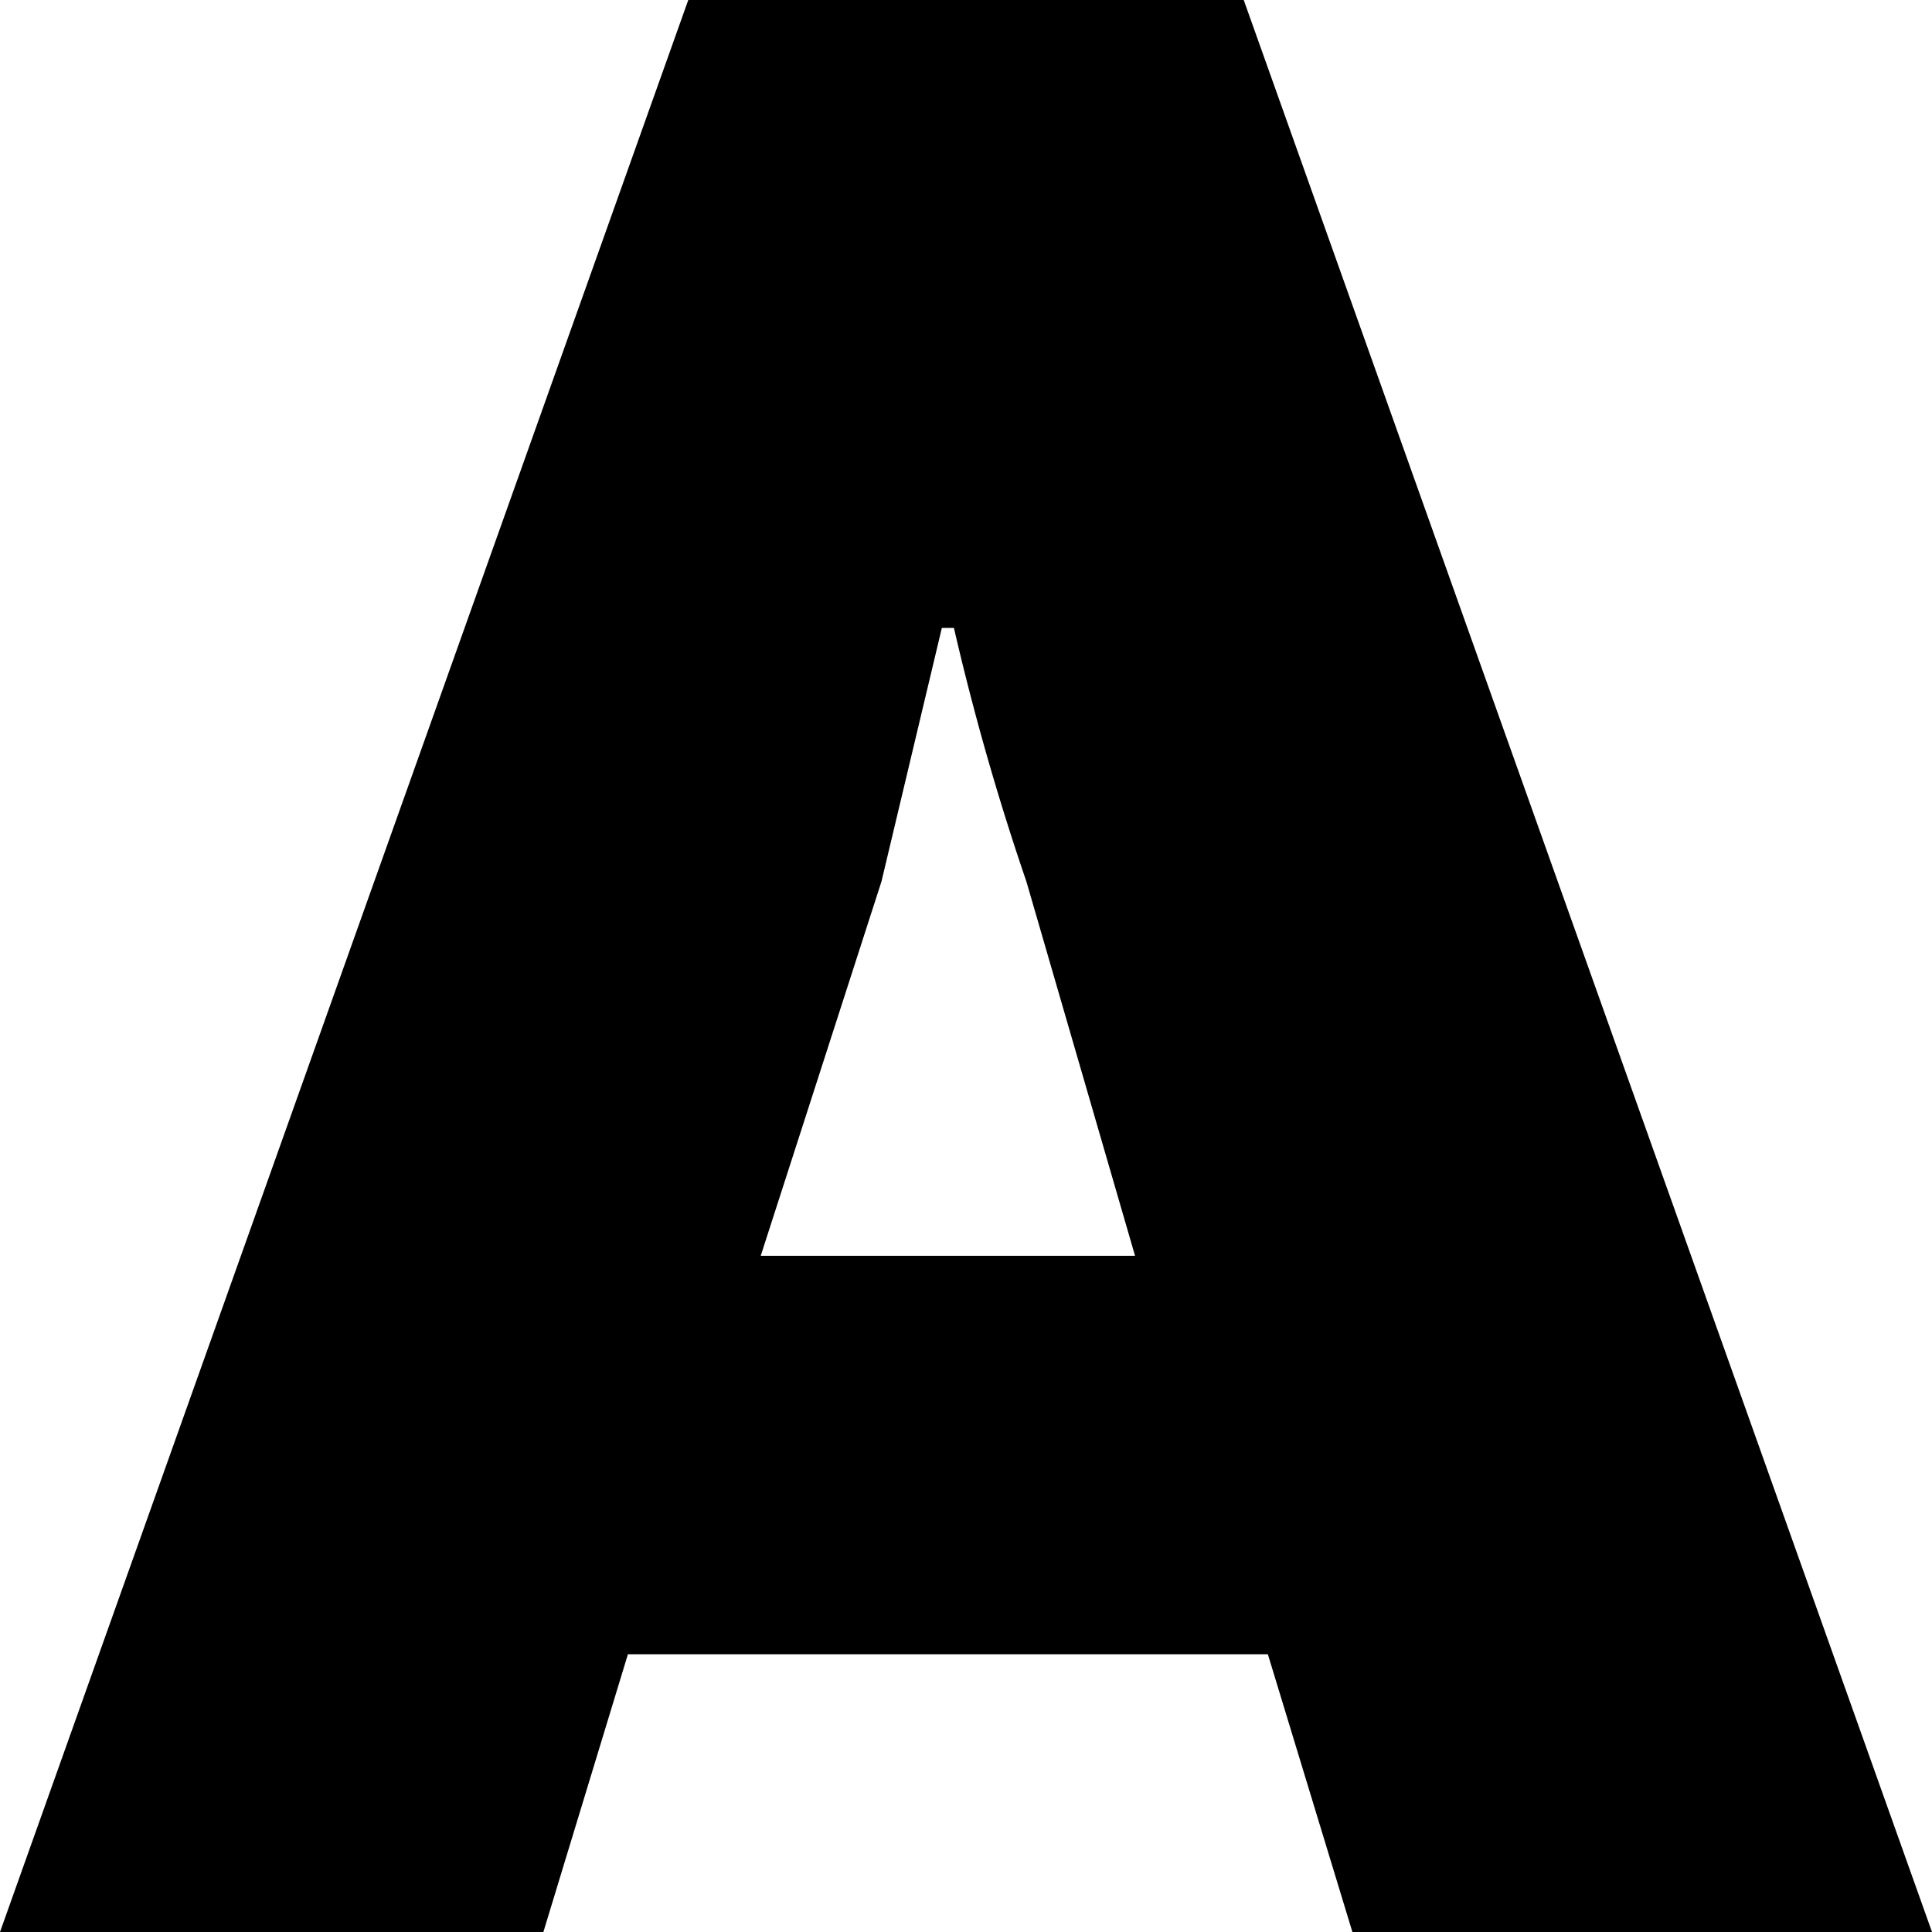 <svg id="favicon" data-name="Layer 1" xmlns="http://www.w3.org/2000/svg" viewBox="0 0 16 16">
		
	 <style>
		path {
		  fill: black;
		}
		@media (prefers-color-scheme: dark) {
		  path {
			fill: white;
		  }
		}
	</style>
		
	<path d="M5.7,0h4.6L16,16H11.2l-.7-2.3H5.2L4.5,16H0Zm.6,10.4H9.4L8.5,7.3a21.2,21.2,0,0,1-.6-2.1H7.8L7.3,7.3Z" transform="translate(0)"/>

</svg>
	